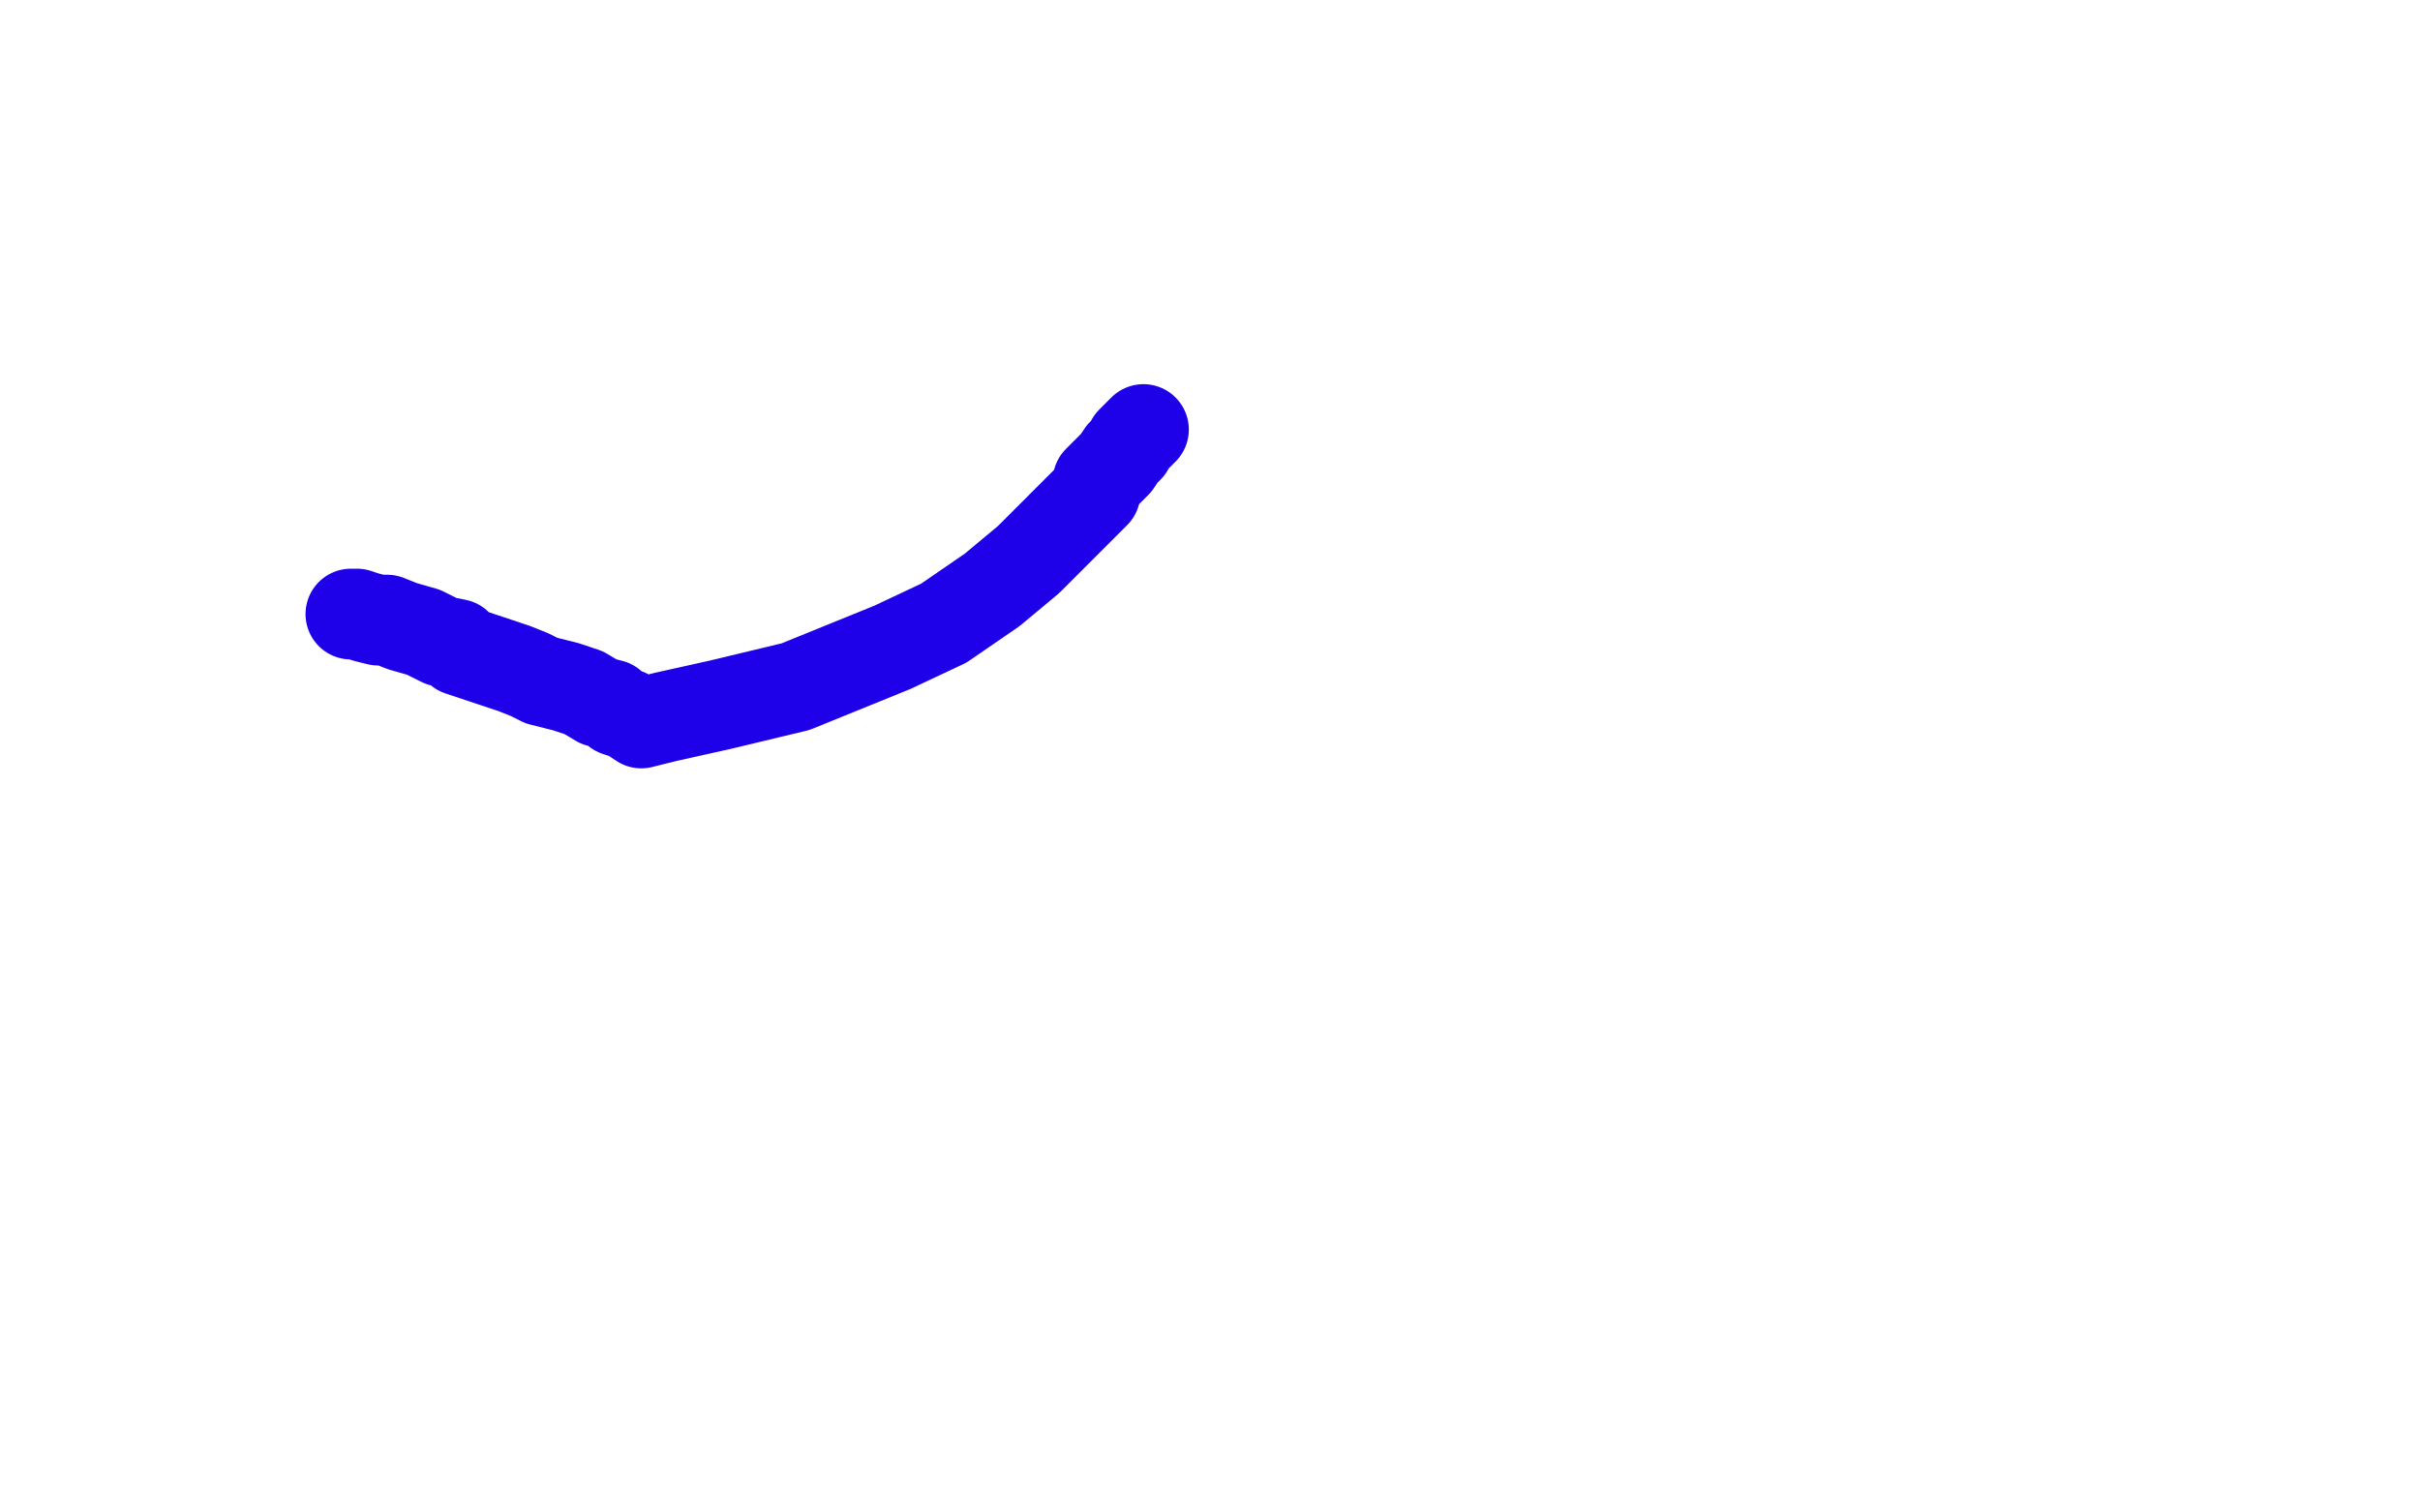 <?xml version="1.0" standalone="no"?>
<!DOCTYPE svg PUBLIC "-//W3C//DTD SVG 1.1//EN"
"http://www.w3.org/Graphics/SVG/1.1/DTD/svg11.dtd">

<svg width="800" height="500" version="1.1" xmlns="http://www.w3.org/2000/svg" xmlns:xlink="http://www.w3.org/1999/xlink" style="stroke-antialiasing: false"><desc>This SVG has been created on https://colorillo.com/</desc><rect x='0' y='0' width='800' height='500' style='fill: rgb(255,255,255); stroke-width:0' /><polyline points="116,203 118,203 118,203 121,204 121,204 125,205 125,205 128,205 128,205 133,207 133,207 140,209 140,209 146,212 146,212 151,213 151,213 152,215 161,218 170,221 175,223 179,225 183,226 187,227 193,229 198,232 202,233 204,235 207,236 209,237 212,239 216,238 220,237 238,233 263,227 295,214 312,206 328,195 340,185 346,179 350,175 359,166 362,163 363,159 367,155 369,153 371,150 372,149 373,148 374,146 376,144 378,142" style="fill: none; stroke: #1e00e9; stroke-width: 30; stroke-linejoin: round; stroke-linecap: round; stroke-antialiasing: false; stroke-antialias: 0; opacity: 1.0"/>
</svg>
